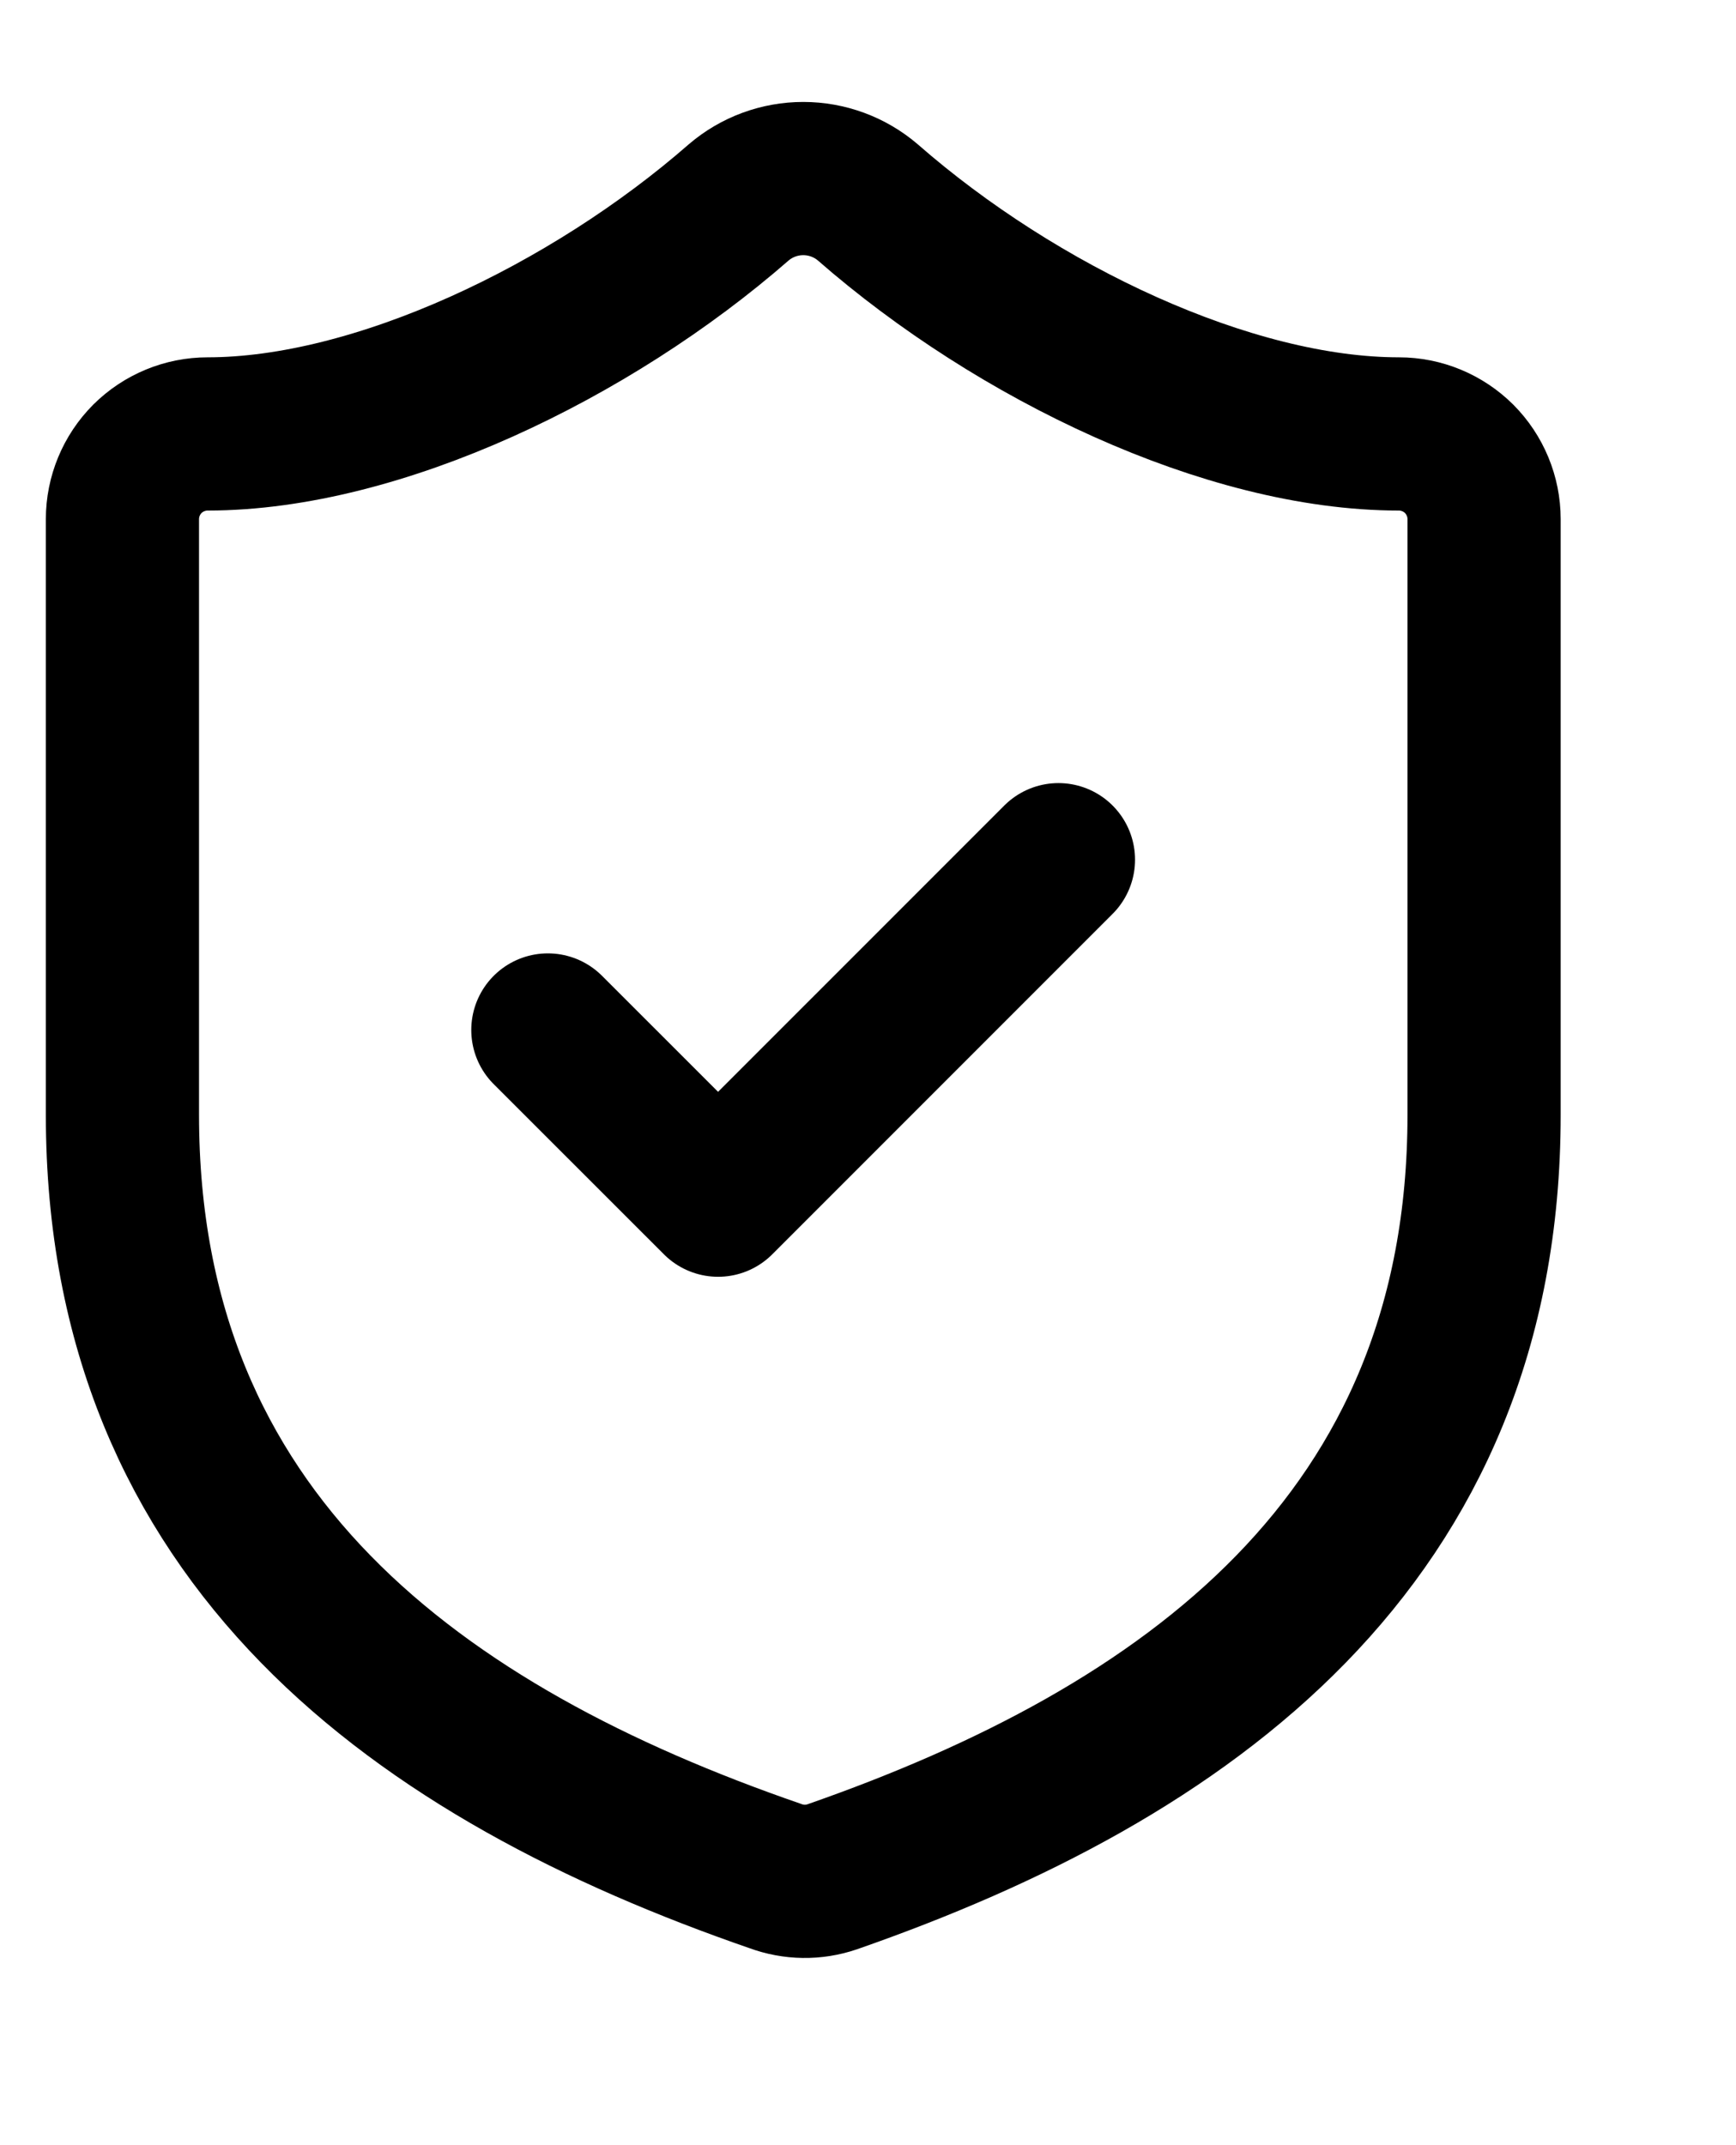 <svg width="17" height="21" viewBox="0 0 17 21" fill="none" xmlns="http://www.w3.org/2000/svg">
<g clip-path="url(#clip0_950_2405)">
<path d="M14.533 10.915C14.533 15.082 11.616 17.165 8.149 18.373C7.968 18.435 7.771 18.432 7.591 18.365C4.116 17.165 1.199 15.082 1.199 10.915V5.082C1.199 4.861 1.287 4.649 1.443 4.492C1.6 4.336 1.812 4.248 2.033 4.248C3.699 4.248 5.783 3.248 7.233 1.982C7.409 1.831 7.634 1.748 7.866 1.748C8.098 1.748 8.323 1.831 8.499 1.982C9.958 3.257 12.033 4.248 13.699 4.248C13.92 4.248 14.132 4.336 14.289 4.492C14.445 4.649 14.533 4.861 14.533 5.082V10.915Z" stroke="black" stroke-width="1.5" stroke-linecap="round" stroke-linejoin="round"/>
<path d="M5.365 10.083L7.032 11.749L10.365 8.416" stroke="black" stroke-width="1.5" stroke-linecap="round" stroke-linejoin="round"/>
</g>
<defs>
<clipPath id="clip0_950_2405">
<rect width="16" height="20" fill="white" transform="translate(0.049 0.082)"/>
</clipPath>
</defs>
</svg>
